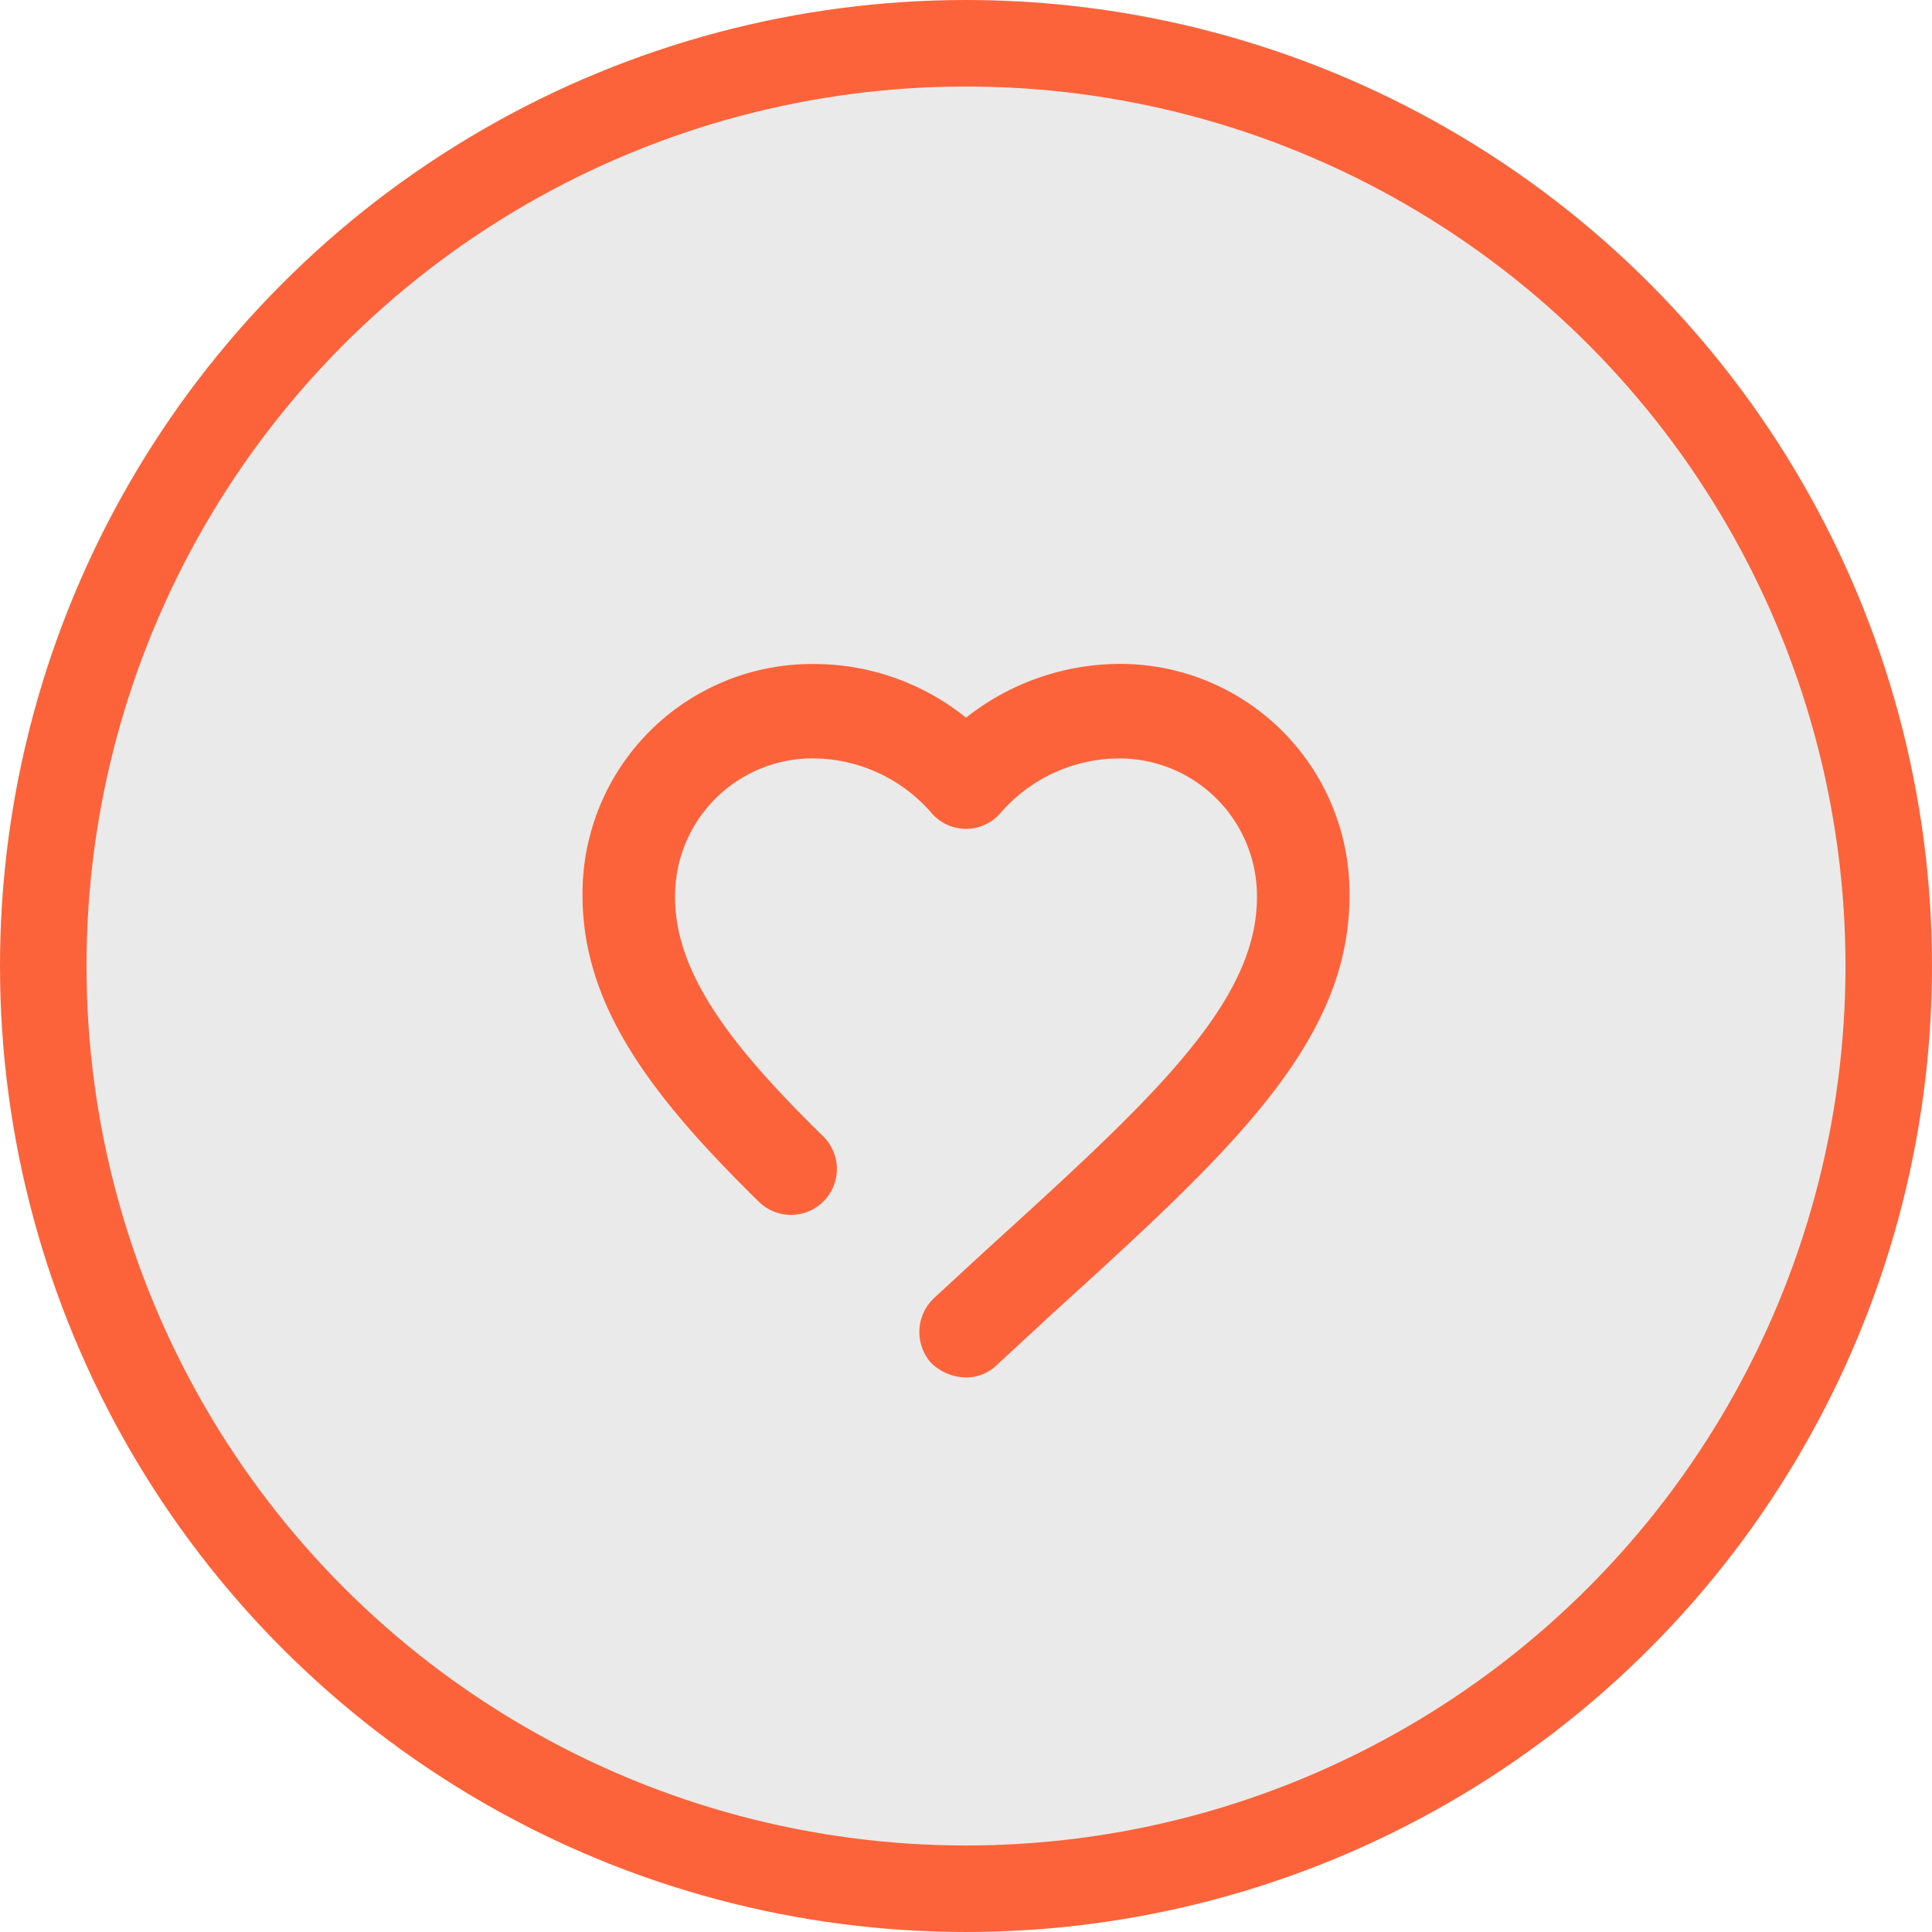<svg xmlns="http://www.w3.org/2000/svg" width="67" height="67" viewBox="0 0 67 67"><g transform="translate(-623.5 -1243.5)"><circle cx="32" cy="32" r="32" transform="translate(625 1245)" fill="#eaeaea" stroke="#fc633a" stroke-width="3"/><path d="M25,39.268a1.757,1.757,0,0,1-1.221-.515,1.614,1.614,0,0,1,.128-2.25l1.671-1.542c5.72-5.206,9.512-8.612,9.512-12.339a4.773,4.773,0,0,0-4.726-4.82H30.27a5.469,5.469,0,0,0-4.049,1.864A1.585,1.585,0,0,1,25,20.244h0a1.583,1.583,0,0,1-1.22-.578A5.469,5.469,0,0,0,19.731,17.8a4.773,4.773,0,0,0-4.82,4.726v.094c0,2.7,2.056,5.27,5.141,8.291a1.591,1.591,0,1,1-2.25,2.25c-3.666-3.6-6.1-6.75-6.1-10.6a7.956,7.956,0,0,1,7.876-8.033h.158A8.383,8.383,0,0,1,25,16.389a8.63,8.63,0,0,1,5.269-1.865A7.955,7.955,0,0,1,38.3,22.4v.158c0,5.141-4.177,8.933-10.476,14.653l-.064.064-1.671,1.543a1.507,1.507,0,0,1-1.089.45Z" transform="translate(632 1252)" fill="#fc633a"/></g></svg>
